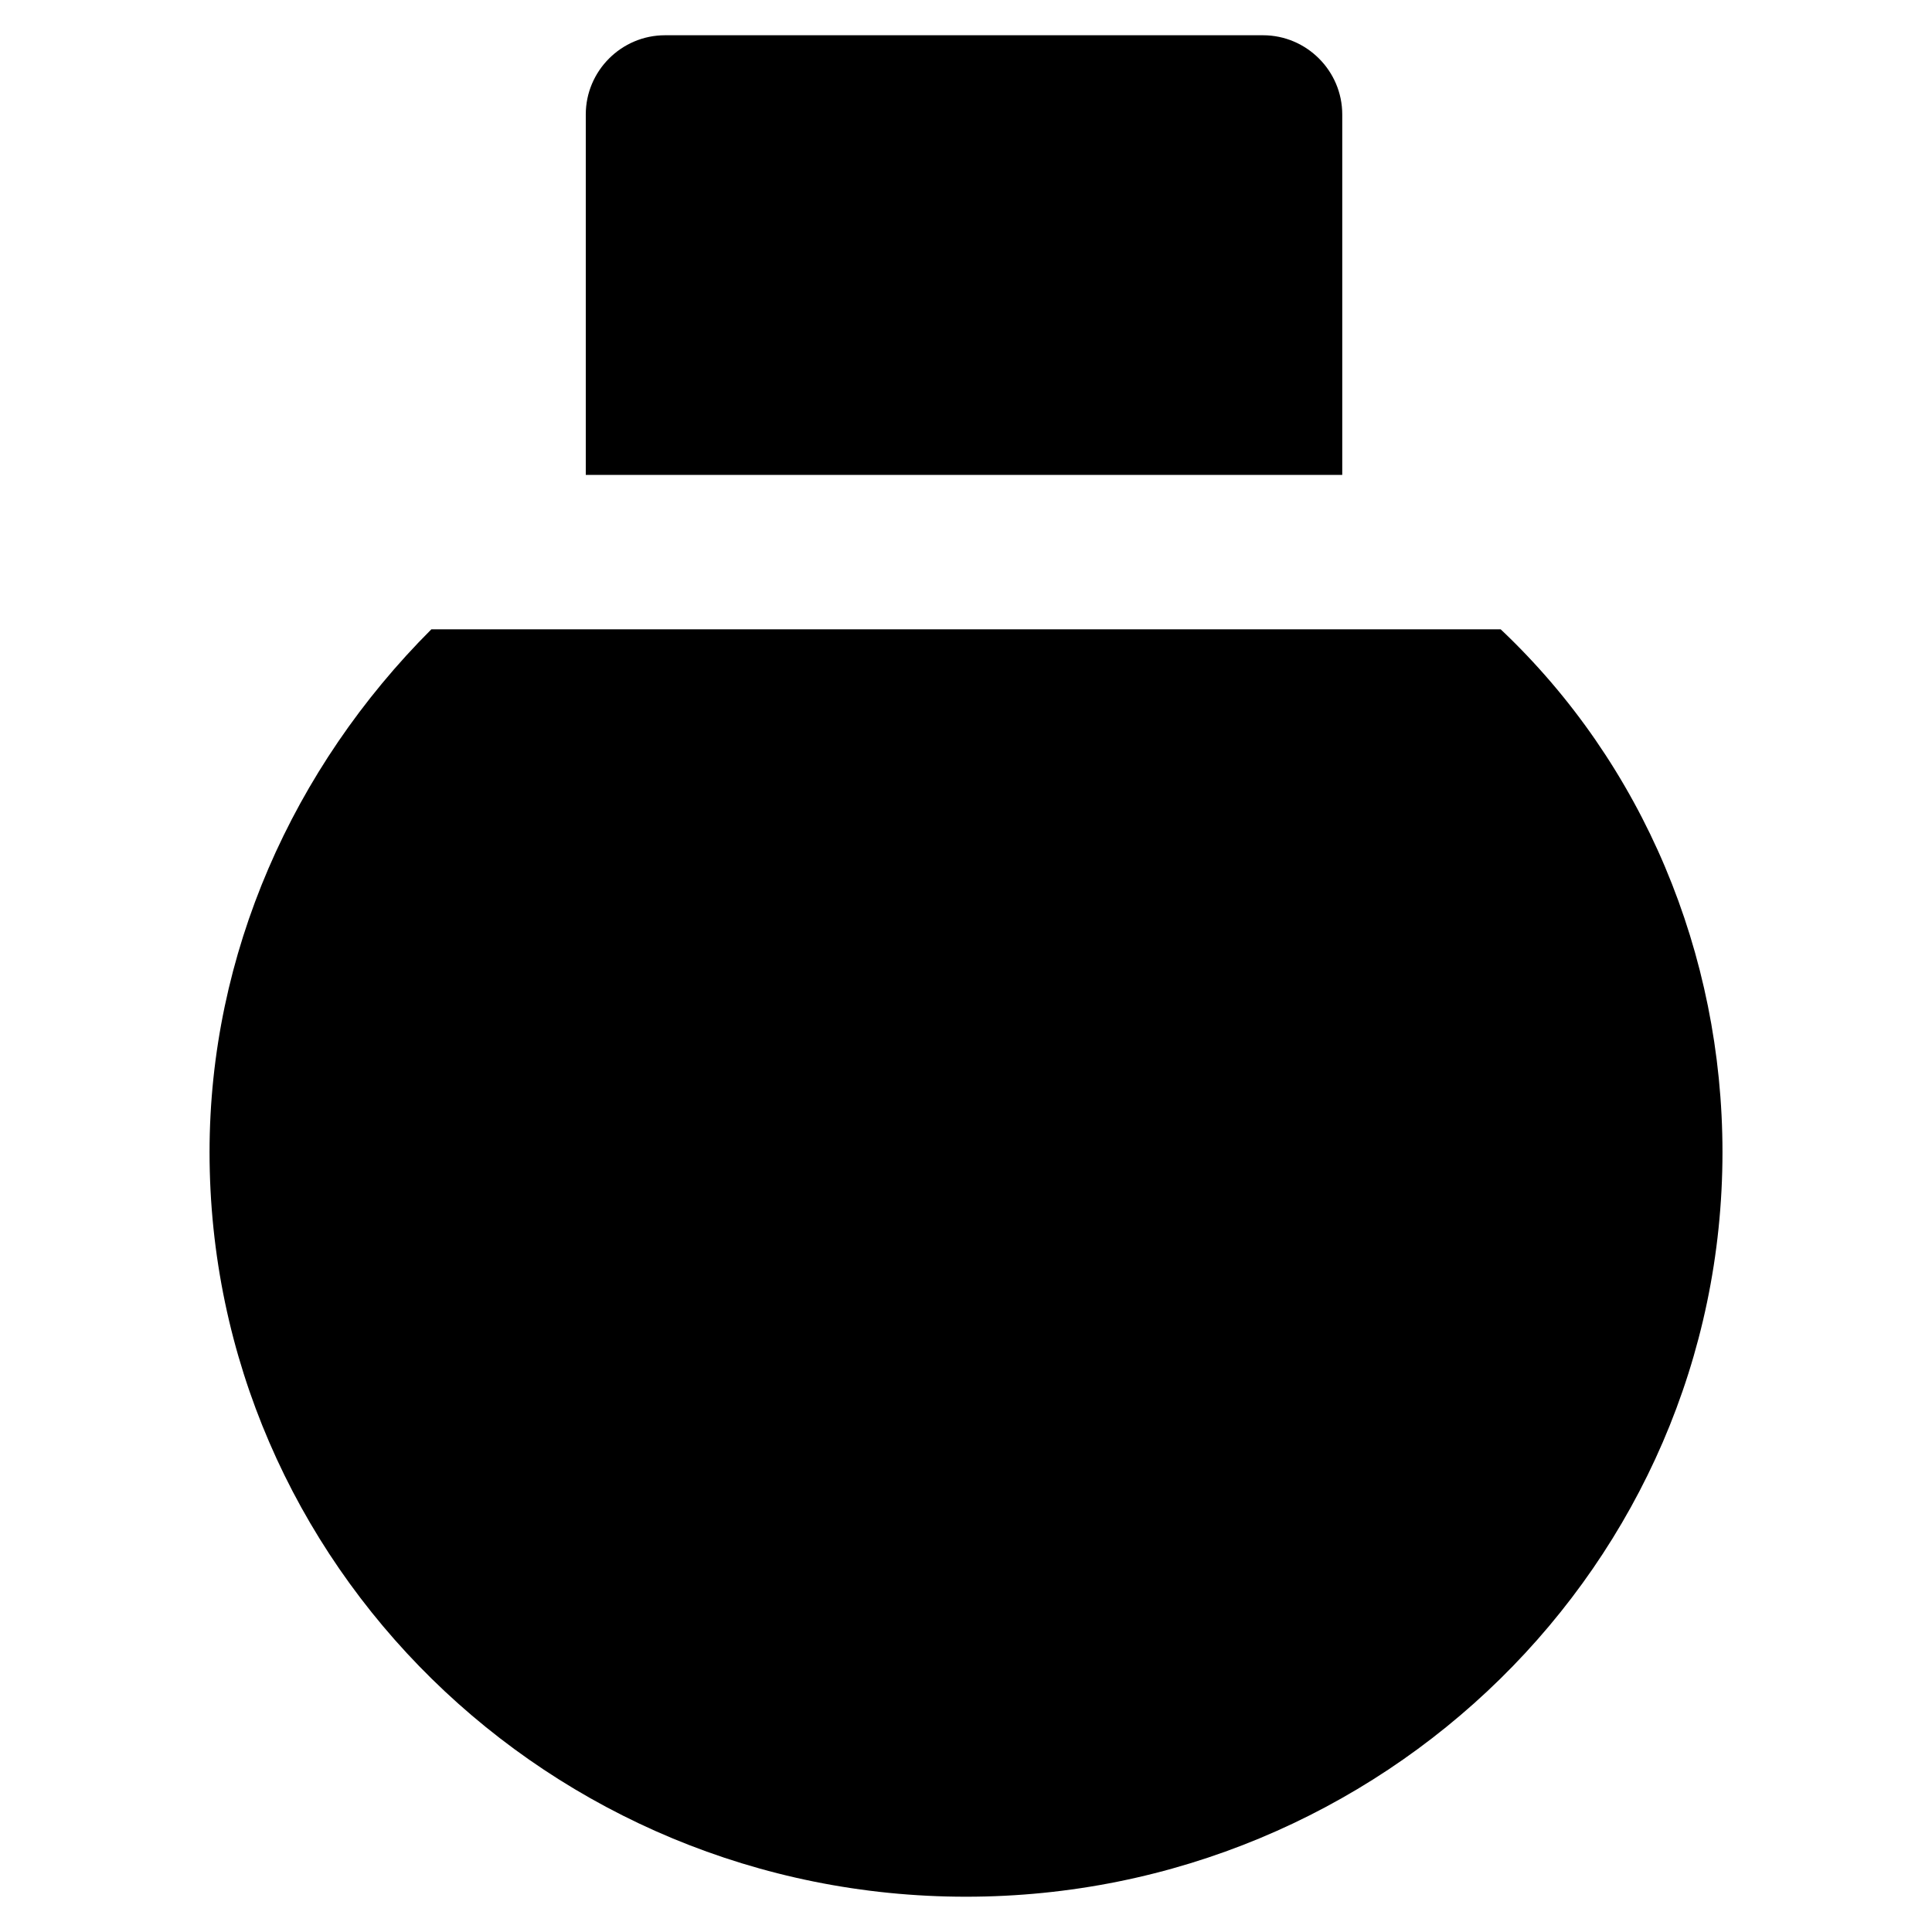 <?xml version="1.0" encoding="UTF-8"?>
<!-- Uploaded to: SVG Repo, www.svgrepo.com, Generator: SVG Repo Mixer Tools -->
<svg fill="#000000" width="800px" height="800px" version="1.1" viewBox="144 144 512 512" xmlns="http://www.w3.org/2000/svg">
 <g>
  <path d="m541.7 310.78h-283.39c-36.734 36.734-58.777 86.066-58.777 138.55 0 109.16 90.266 197.32 200.47 197.32 110.21 0 200.47-88.168 200.47-197.32 0.004-52.477-20.988-102.86-58.773-138.55z"/>
  <path d="m499.71 268.8v-94.465c0-11.547-9.445-20.992-20.992-20.992h-158.49c-11.547 0-20.992 9.445-20.992 20.992v95.516h200.47z"/>
 </g>
</svg>